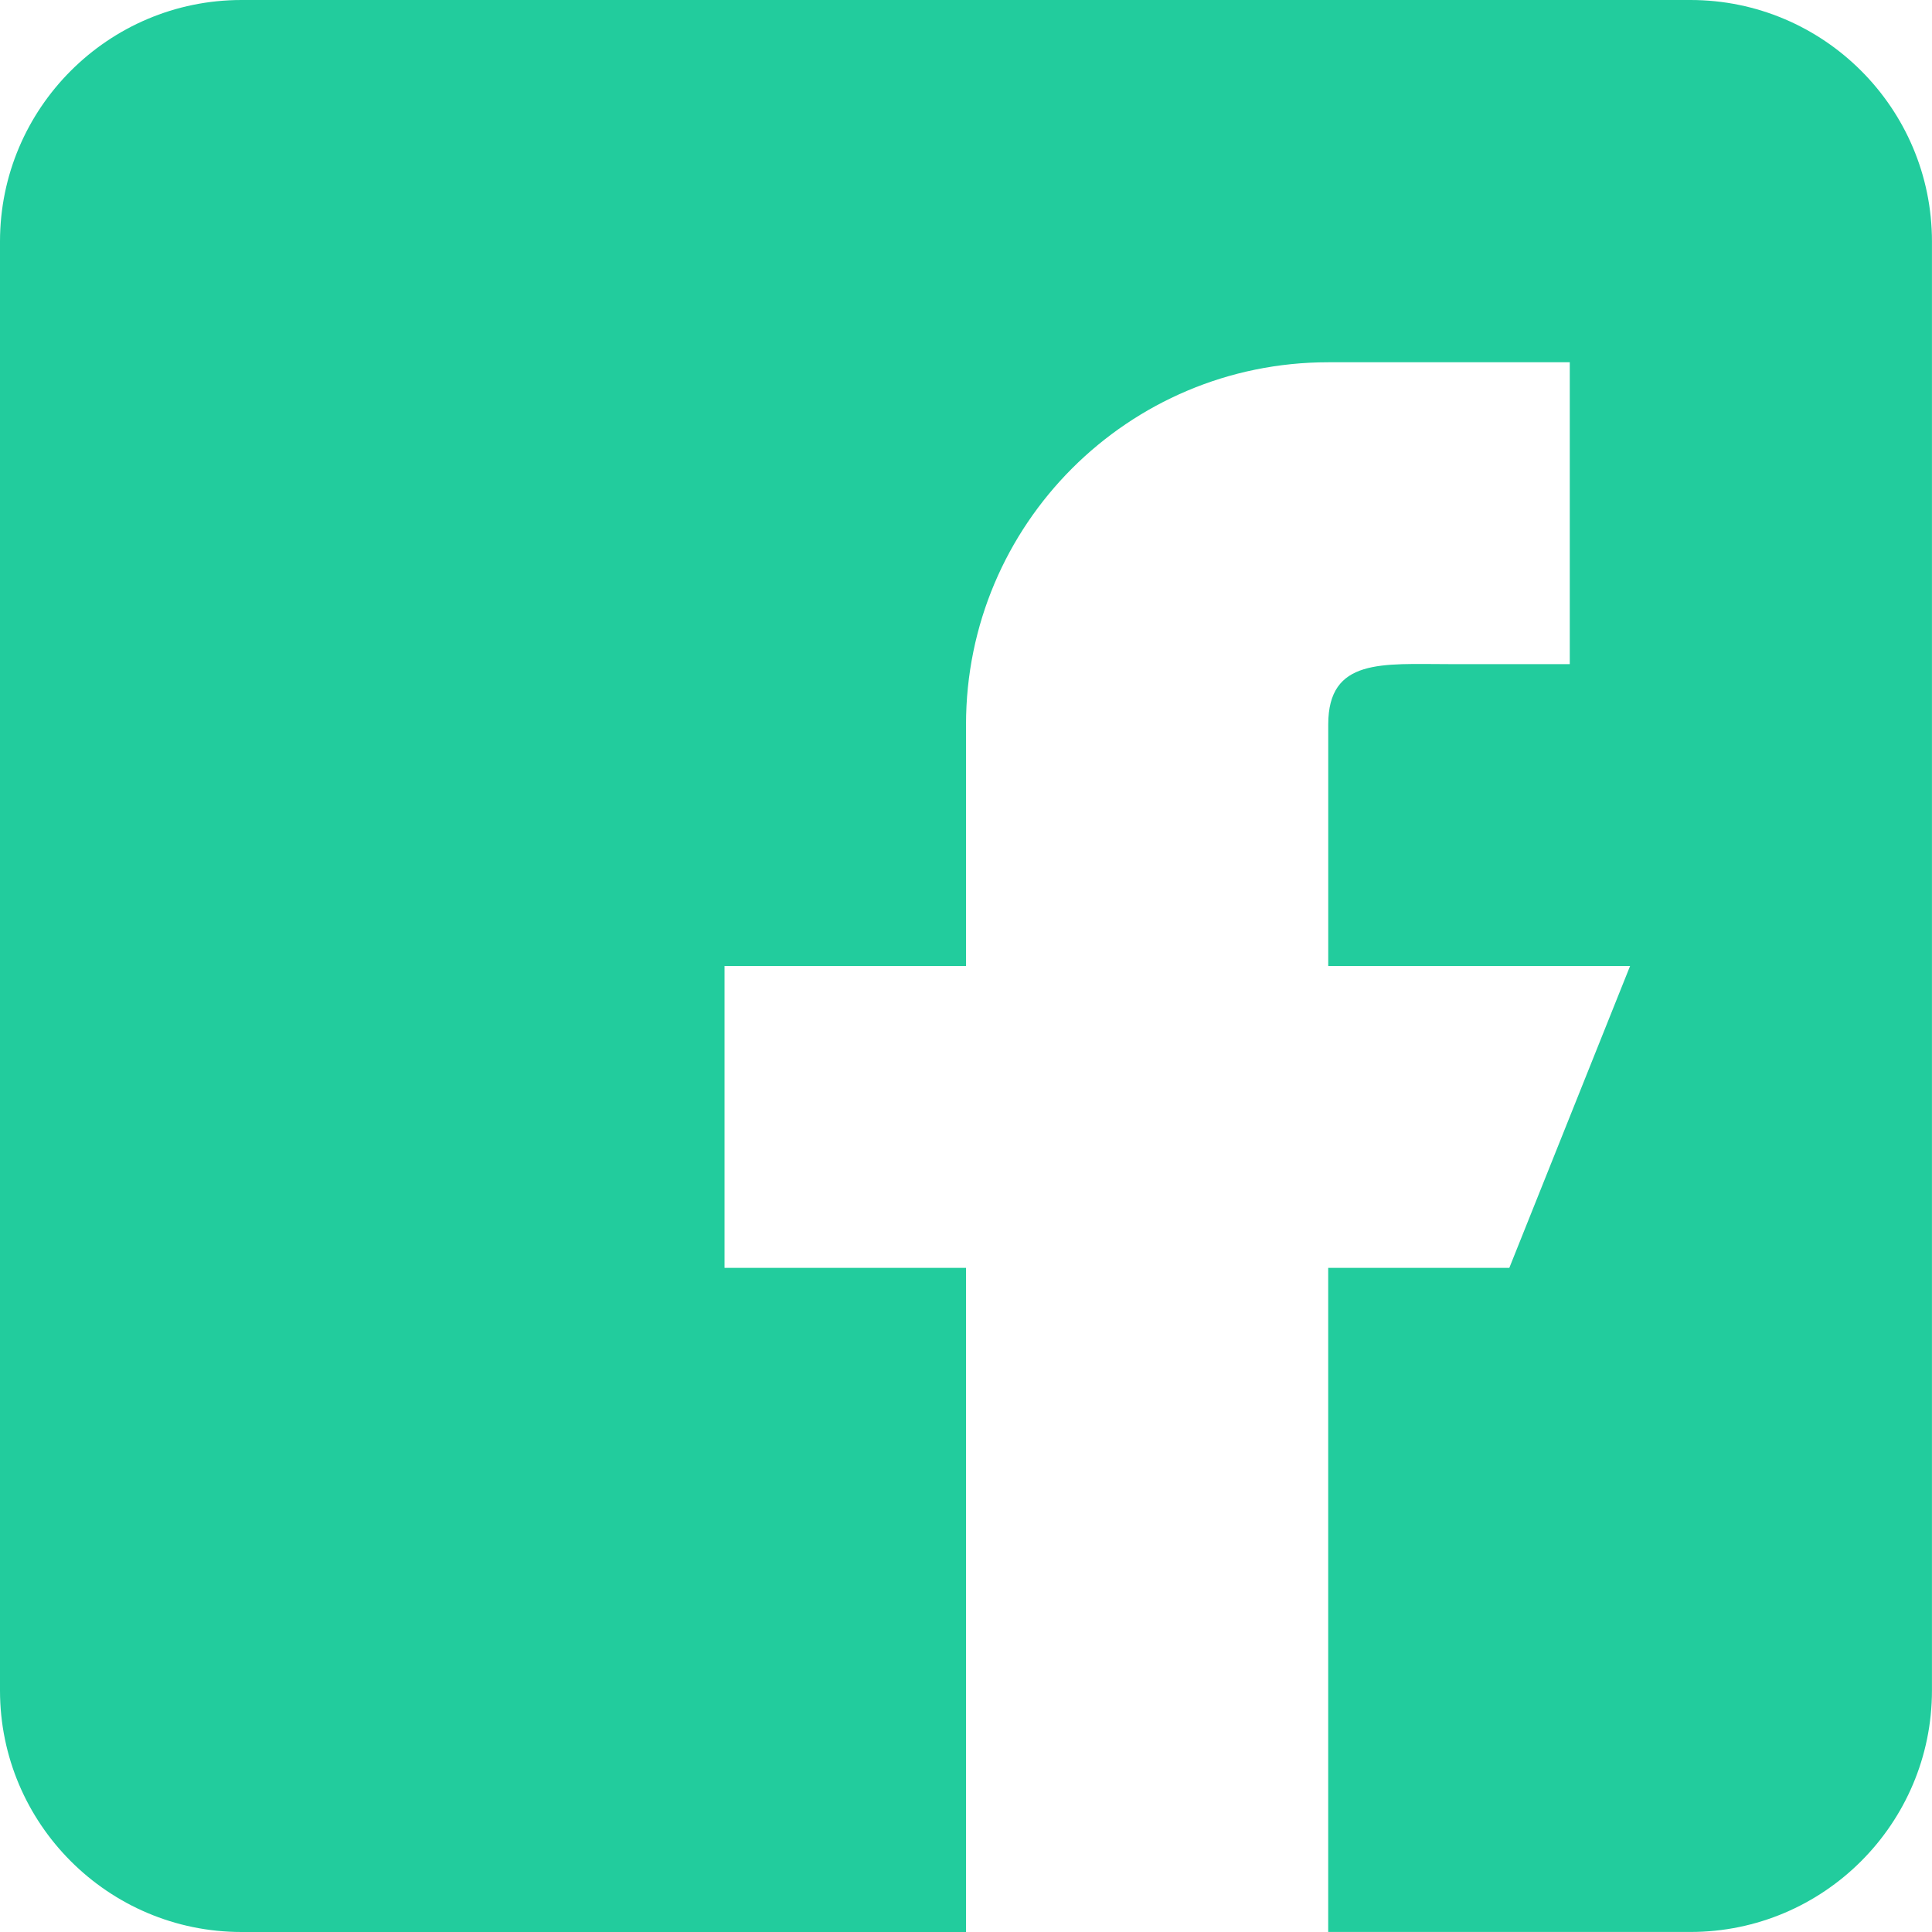 <?xml version="1.0" encoding="UTF-8"?>
<svg id="uuid-db43b59a-03a6-4428-ad0c-df845735ea68" data-name="Layer 2" xmlns="http://www.w3.org/2000/svg" width="50.185" height="50.185" viewBox="0 0 50.185 50.185">
  <defs>
    <style>
      .uuid-4cccb340-8818-427f-9b2c-6a5ce899145c {
        fill: #22cc9d;
      }
    </style>
  </defs>
  <g id="uuid-5302099f-cc23-4823-8a49-677922a574d3" data-name="Layer 1">
    <path class="uuid-4cccb340-8818-427f-9b2c-6a5ce899145c" d="M43.912,0H6.273C2.813,0,0,2.813,0,6.273V43.912c0,3.46,2.813,6.273,6.273,6.273H25.093v-17.251h-6.273v-7.841h6.273v-6.273c0-5.197,4.212-9.41,9.41-9.41h6.273v7.841h-3.137c-1.731,0-3.137-.163-3.137,1.568v6.273h7.841l-3.137,7.841h-4.705v17.251h9.41c3.46,0,6.273-2.814,6.273-6.273V6.273c0-3.46-2.813-6.273-6.273-6.273Z"/>
  </g>
</svg>
